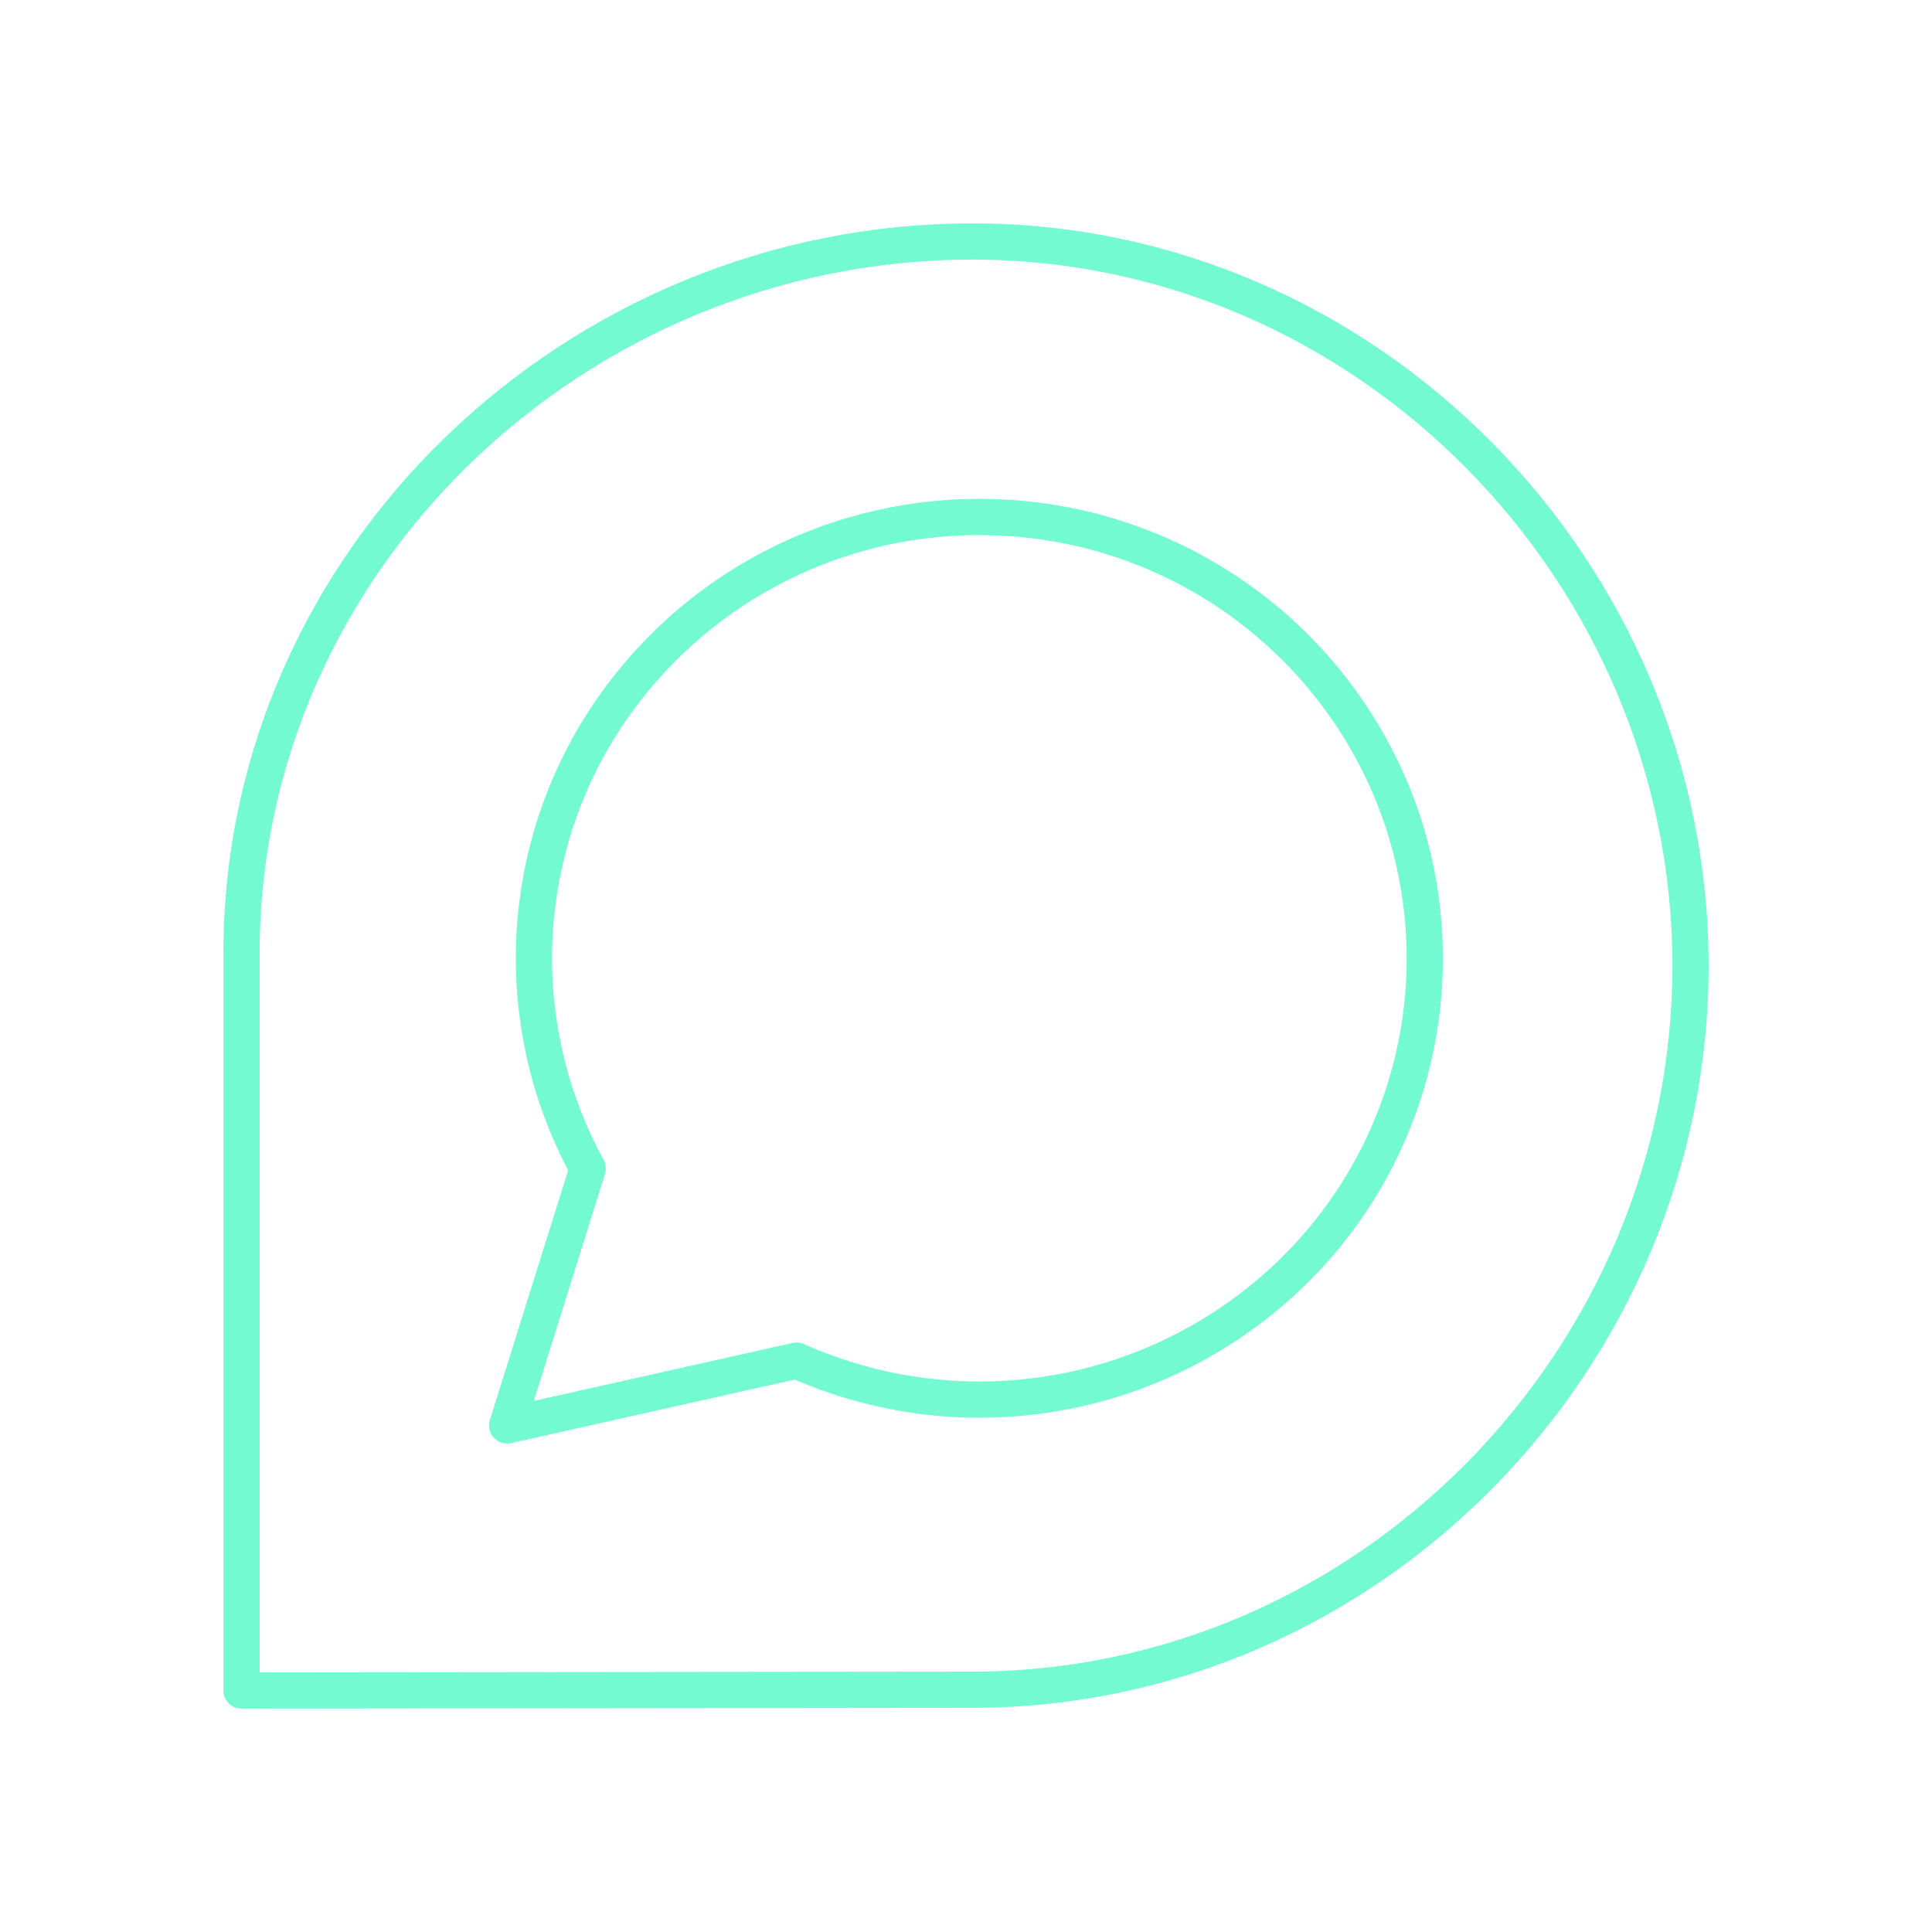 <svg width="80" height="80" viewBox="0 0 80 80" fill="none" xmlns="http://www.w3.org/2000/svg">
<path d="M40.258 10C56.665 10 70 23.712 70 39.992C70 56.267 56.675 69.968 40.25 69.968L10 70V39.475C10 23.2 23.83 10 40.258 10ZM40.547 21.407C37.362 21.404 34.229 22.224 31.453 23.788C28.677 25.351 26.353 27.606 24.705 30.332C23.071 33.046 22.177 36.141 22.112 39.308C22.047 42.475 22.813 45.604 24.335 48.383L21 59.025L32.985 56.34C36.339 57.839 40.062 58.308 43.682 57.69C47.303 57.071 50.659 55.392 53.325 52.865C55.976 50.356 57.809 47.106 58.584 43.539C59.358 39.972 59.039 36.255 57.667 32.873C56.28 29.478 53.912 26.574 50.866 24.532C47.82 22.491 44.234 21.404 40.568 21.41L40.547 21.407Z" stroke="#73FAD0" stroke-width="1.5" stroke-linecap="round" stroke-linejoin="round"/>
</svg>
